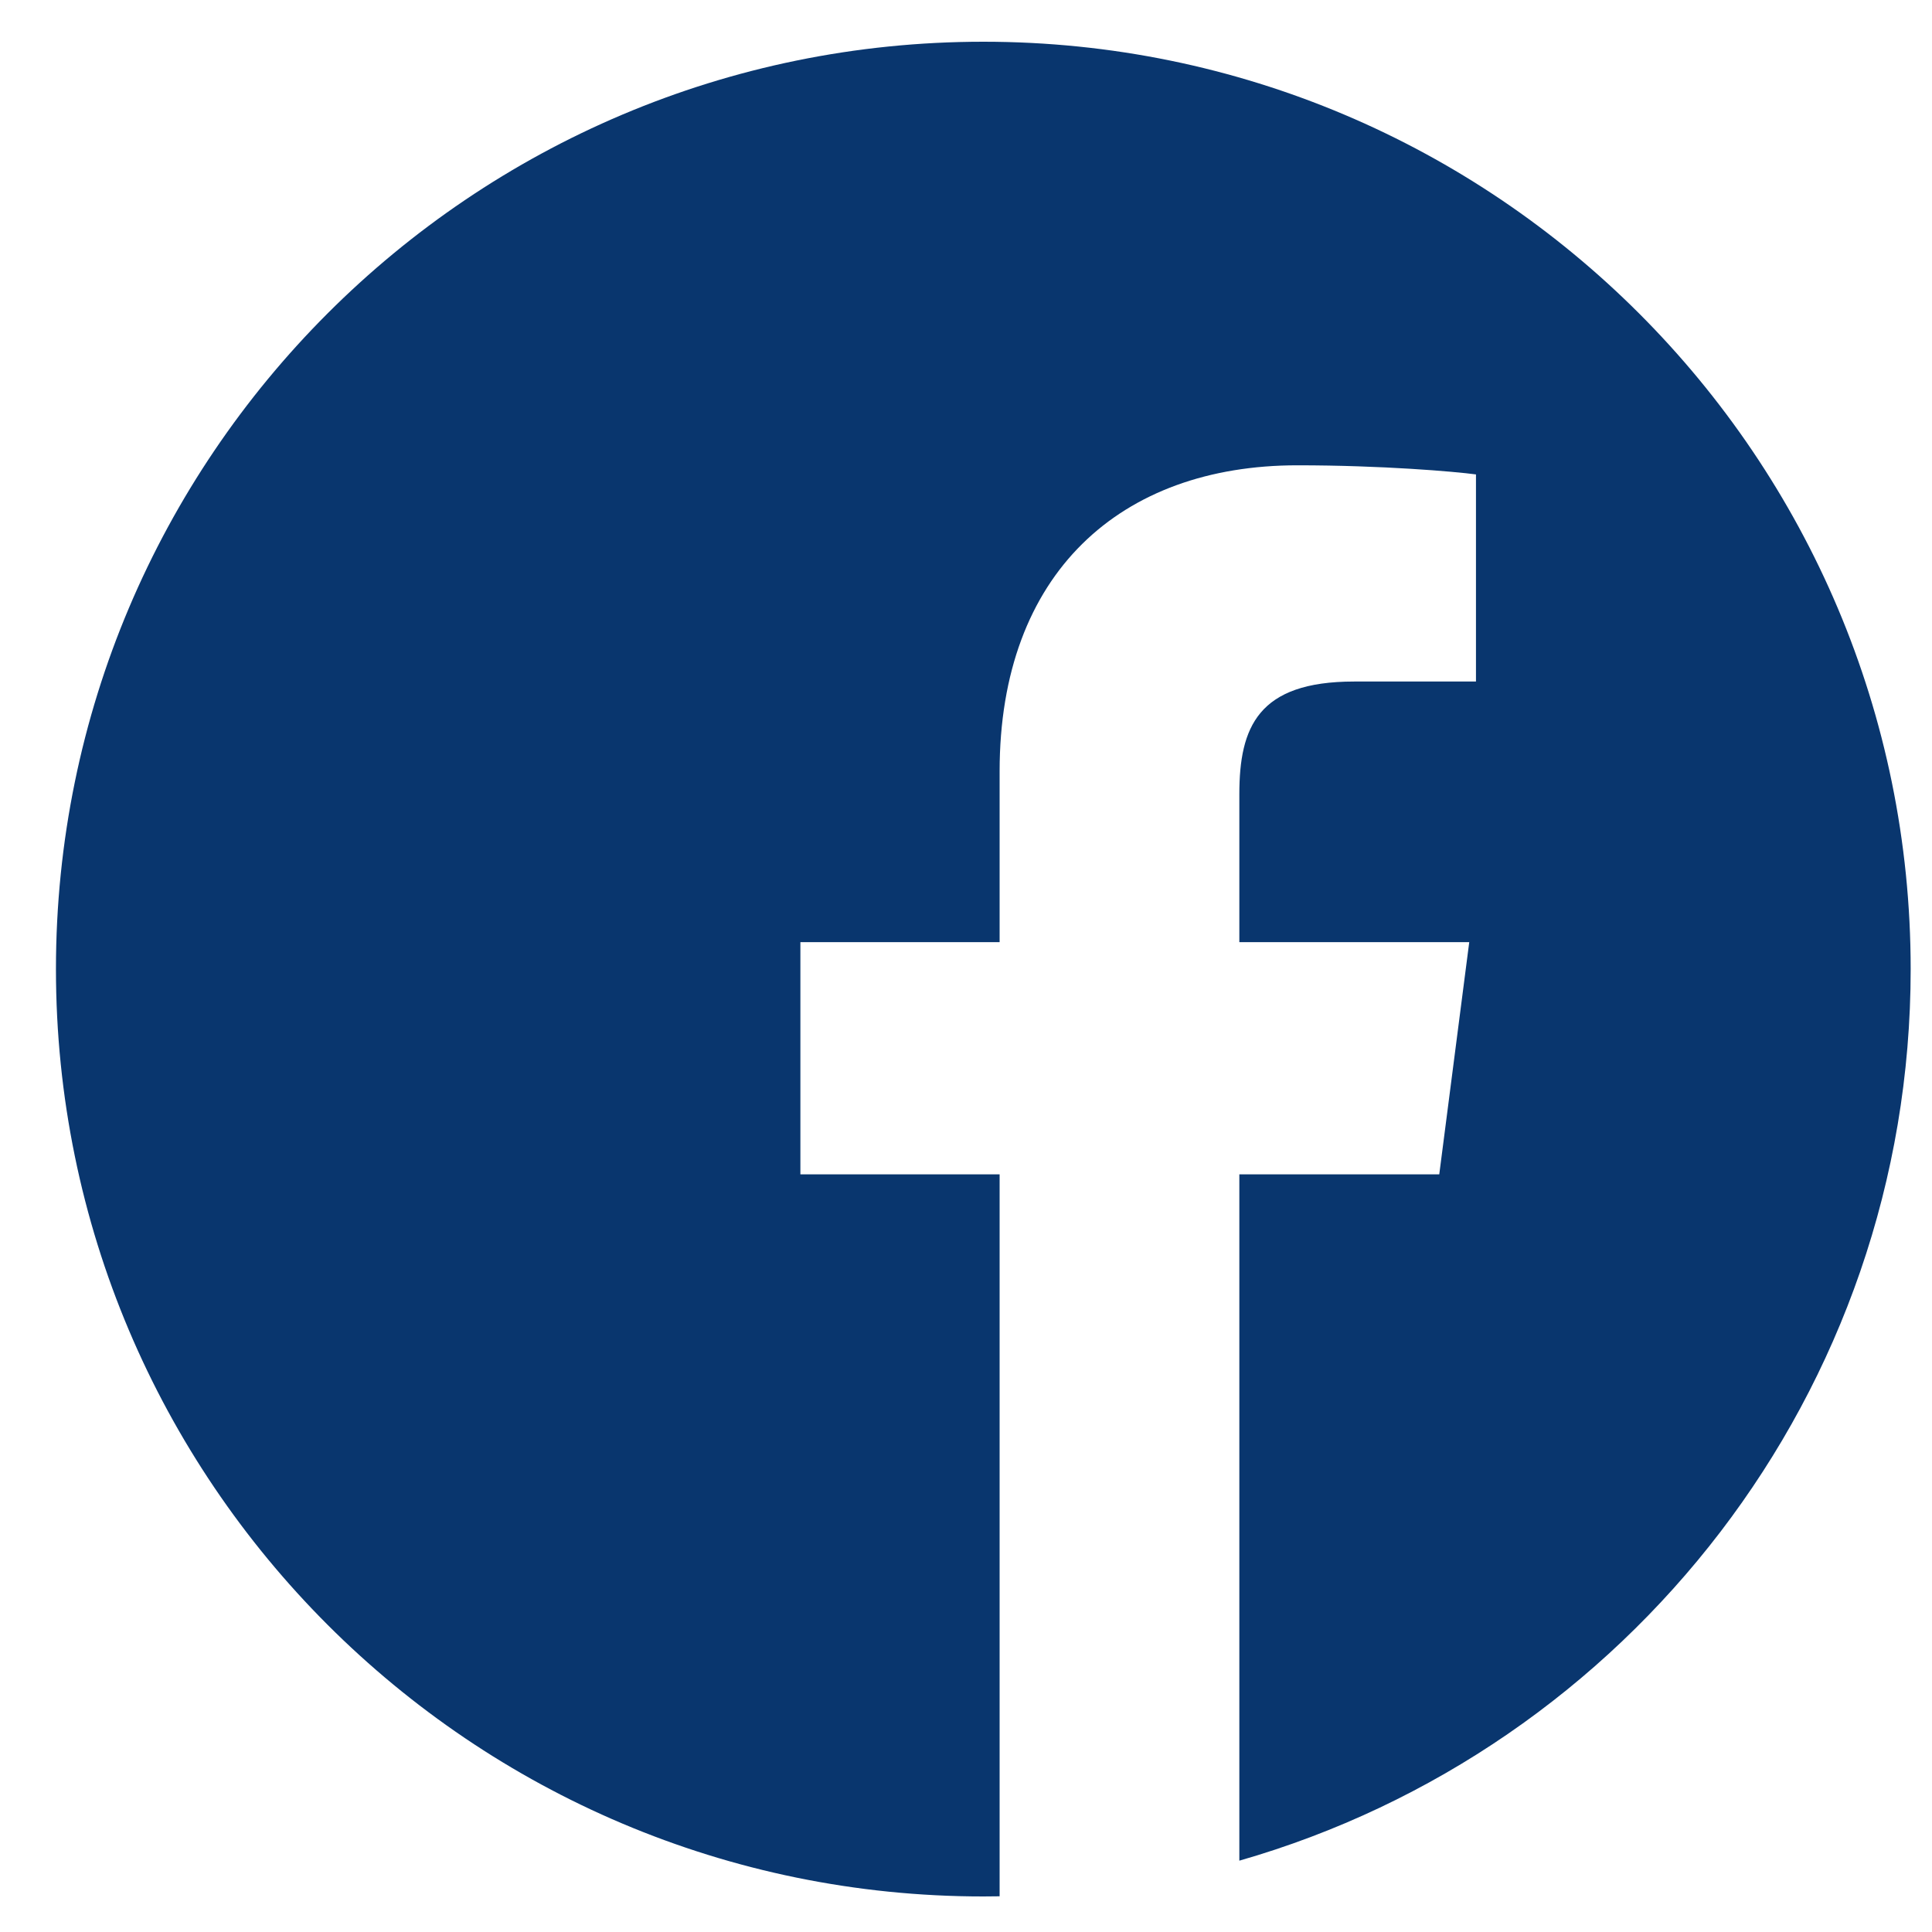 <svg width="25" height="25" viewBox="0 0 25 25" fill="none" xmlns="http://www.w3.org/2000/svg">
<path d="M24.724 12.54C24.724 5.914 19.351 0.54 12.724 0.54C6.098 0.54 0.724 5.914 0.724 12.54C0.724 19.167 6.098 24.54 12.724 24.54C12.795 24.54 12.865 24.539 12.935 24.538V15.196H10.357V12.191H12.935V9.98C12.935 7.416 14.5 6.021 16.788 6.021C17.883 6.021 18.825 6.102 19.099 6.139V8.819H17.522C16.277 8.819 16.037 9.41 16.037 10.278V12.191H19.012L18.624 15.196H16.037V24.077C21.052 22.639 24.724 18.018 24.724 12.54Z" fill="#09366E"/>
</svg>
